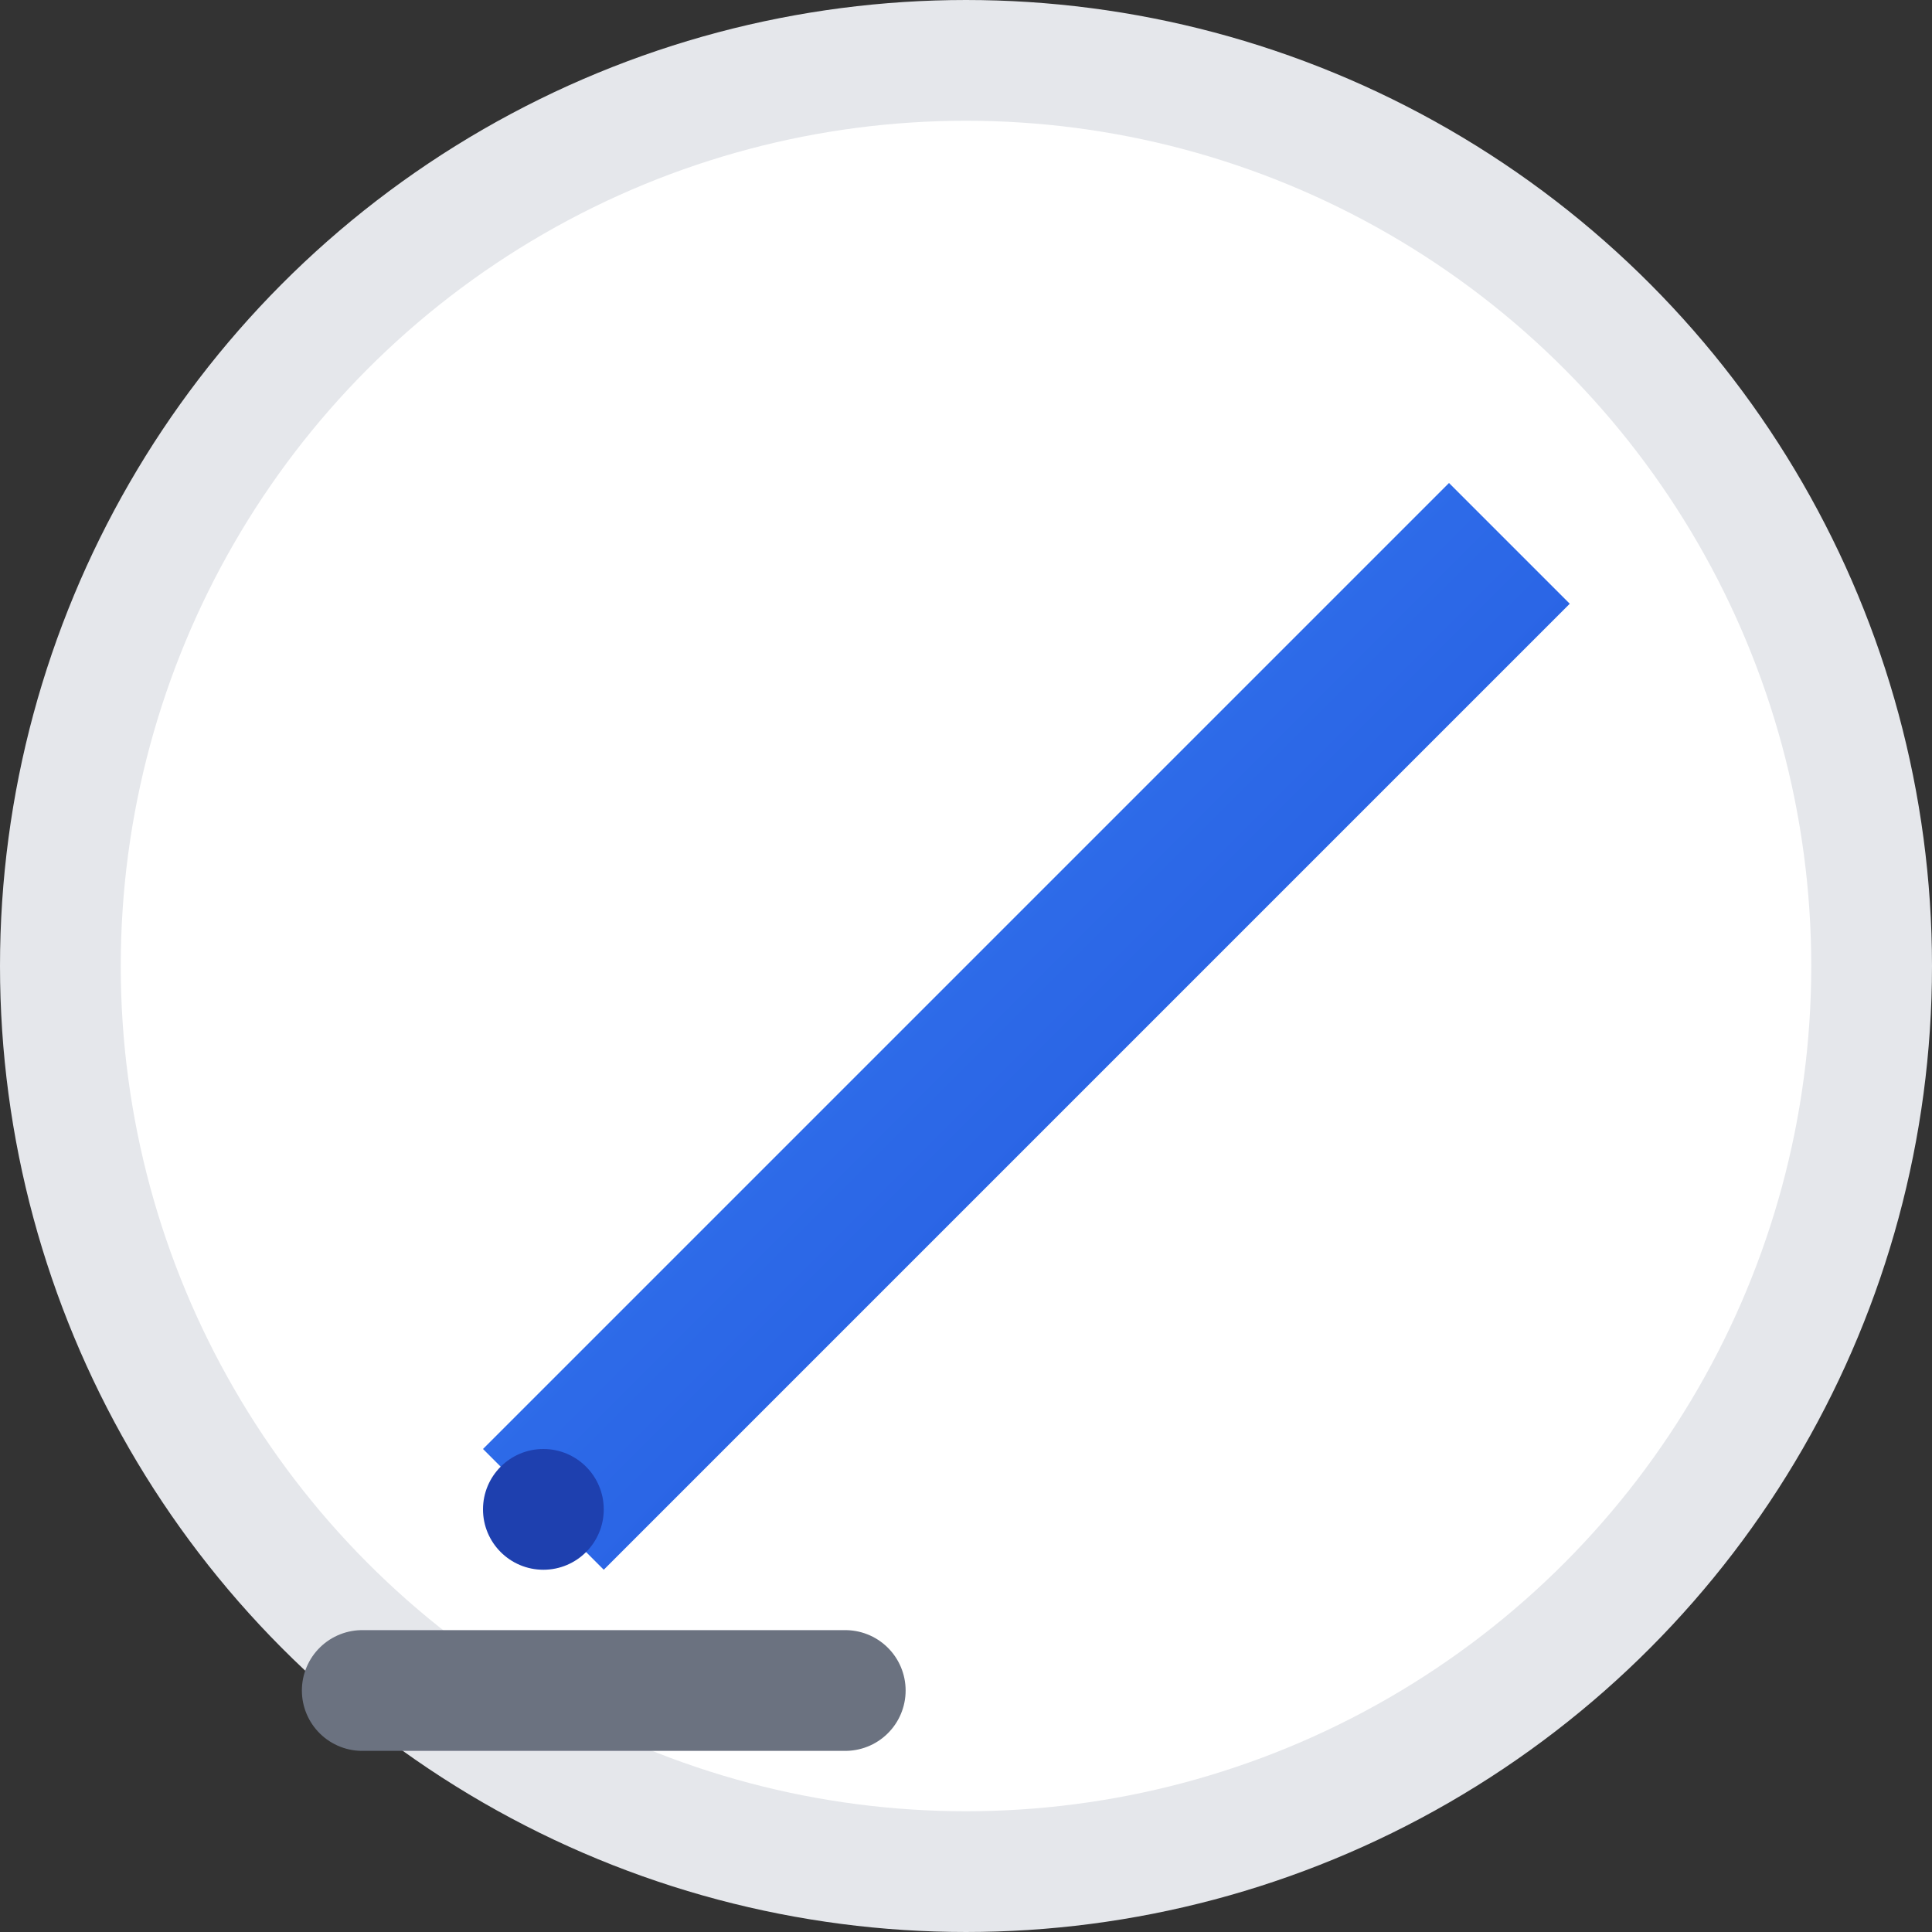 <svg width="32" height="32" viewBox="0 0 32 32" fill="none" xmlns="http://www.w3.org/2000/svg">
  <rect x="0" y="0" width="32" height="32" fill="#333333" stroke="none"/>
  <defs>
    <linearGradient id="penGradient" x1="0%" y1="0%" x2="100%" y2="100%">
      <stop offset="0%" style="stop-color:#3b82f6;stop-opacity:1" />
      <stop offset="100%" style="stop-color:#1d4ed8;stop-opacity:1" />
    </linearGradient>
  </defs>
  
  <!-- Background circle -->
  <circle cx="16" cy="16" r="15" fill="white" stroke="#e5e7eb" stroke-width="2"/>
  
  <!-- Pen body -->
  <path d="M8 24 L12 20 L20 12 L24 8 L26 10 L22 14 L14 22 L10 26 L8 24Z" fill="url(#penGradient)"/>
  
  <!-- Pen tip -->
  <path d="M8 24 L12 20 L10 22 L8 24Z" fill="#1e40af"/>
  
  <!-- Writing line -->
  <path d="M6 28 L14 28" stroke="#6b7280" stroke-width="2" stroke-linecap="round"/>
  
  <!-- Small dot for ink -->
  <circle cx="9" cy="25" r="1" fill="#1e40af"/>
</svg> 